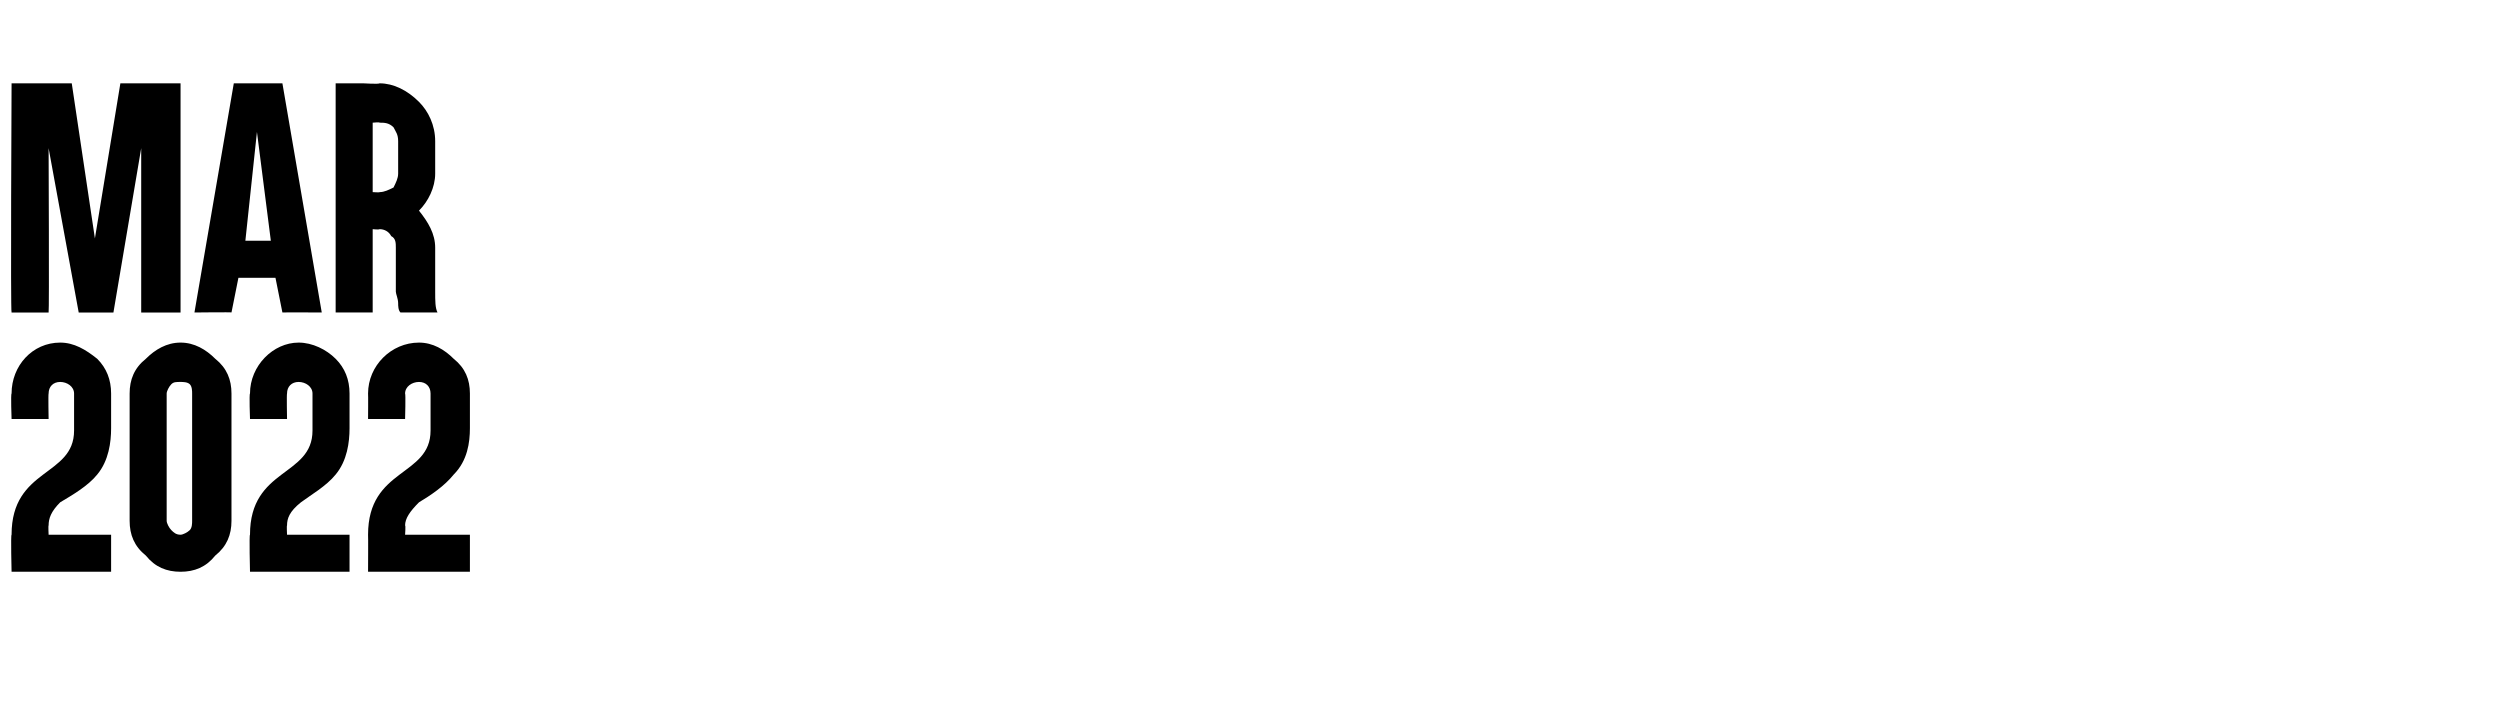<?xml version="1.0" standalone="no"?><!DOCTYPE svg PUBLIC "-//W3C//DTD SVG 1.1//EN" "http://www.w3.org/Graphics/SVG/1.1/DTD/svg11.dtd"><svg xmlns="http://www.w3.org/2000/svg" version="1.1" width="108px" height="31.2px" viewBox="0 -1 108 31.2" style="top:-1px"><desc>MAR 2022</desc><defs/><g id="Polygon23426"><path d="m2.6 13.8c.6 0 1.1.3 1.6.7c.4.4.6.9.6 1.5c0 0 0 1.5 0 1.5c0 .6-.1 1.4-.6 2c-.4.5-1.1.9-1.6 1.2c-.4.4-.5.7-.5 1c-.02-.01 0 .4 0 .4l1.1 0l1.6 0l0 1.6l-4.3 0c0 0-.04-1.61 0-1.6c0-2.9 2.7-2.5 2.7-4.5c0 0 0-1.6 0-1.6c0-.3-.3-.5-.6-.5c-.3 0-.5.2-.5.5c-.02.02 0 1.1 0 1.1l-1.6 0c0 0-.04-1.08 0-1.1c0-1.2.9-2.2 2.1-2.2zm6.7.7c.5.4.7.9.7 1.5c0 0 0 5.5 0 5.5c0 .6-.2 1.1-.7 1.5c-.4.5-.9.7-1.5.7c0 0 0 0 0 0c-.6 0-1.1-.2-1.5-.7c-.5-.4-.7-.9-.7-1.5c0 0 0-5.5 0-5.5c0-.6.2-1.1.7-1.5c.4-.4.9-.7 1.5-.7c.6 0 1.1.3 1.5.7zm-1.9 1.1c-.1.1-.2.3-.2.4c0 0 0 5.5 0 5.5c0 .1.1.3.2.4c.1.1.2.2.4.2c0 0 0 0 0 0c.1 0 .3-.1.4-.2c.1-.1.1-.3.1-.4c0 0 0-5.5 0-5.5c0-.1 0-.3-.1-.4c-.1-.1-.3-.1-.4-.1c-.2 0-.3 0-.4.1zm5.5-1.8c.6 0 1.2.3 1.6.7c.4.4.6.9.6 1.5c0 0 0 1.5 0 1.5c0 .6-.1 1.4-.6 2c-.4.5-1.1.9-1.5 1.2c-.5.4-.6.7-.6 1c-.02-.01 0 .4 0 .4l1.1 0l1.6 0l0 1.6l-4.3 0c0 0-.04-1.61 0-1.6c0-2.9 2.7-2.5 2.7-4.5c0 0 0-1.6 0-1.6c0-.3-.3-.5-.6-.5c-.3 0-.5.2-.5.5c-.02.02 0 1.1 0 1.1l-1.6 0c0 0-.04-1.08 0-1.1c0-1.2 1-2.2 2.1-2.2zm5.2 0c.6 0 1.1.3 1.5.7c.5.4.7.9.7 1.5c0 0 0 1.5 0 1.5c0 .6-.1 1.4-.7 2c-.4.5-1 .9-1.5 1.2c-.4.4-.6.7-.6 1c.03-.01 0 .4 0 .4l1.1 0l1.7 0l0 1.6l-4.4 0c0 0 .01-1.61 0-1.6c0-2.9 2.7-2.5 2.7-4.5c0 0 0-1.6 0-1.6c0-.3-.2-.5-.5-.5c-.3 0-.6.2-.6.5c.03.02 0 1.1 0 1.1l-1.6 0c0 0 .01-1.08 0-1.1c0-1.2 1-2.2 2.2-2.2z" stroke="none" fill="#000"/></g><g id="Polygon23425"><path d="m.5 2.6l2.6 0l1 6.7l1.1-6.7l2.6 0l0 9.9l-1.7 0l0-7.1l-1.2 7.1l-1.5 0l-1.3-7.1c0 0 .03 7.08 0 7.1c.2 0-1.2 0-1.6 0c-.05-.02 0-9.9 0-9.9zm10.6 2.1l-.5 4.7l1.1 0l-.6-4.7zm-.8 6.3c-.1.5-.2 1-.3 1.5c.05-.02-1.6 0-1.6 0l1.7-9.9l2.1 0l1.7 9.9c0 0-1.67-.01-1.7 0c-.1-.5-.2-1-.3-1.5c0 0-1.6 0-1.6 0zm4.5 1.5l-.3 0l0-.4l0-4.4l0-2.1l0-2.6l0-.4l.3 0l.9 0c0 0 .66.04.7 0c.6 0 1.2.3 1.7.8c.4.4.7 1 .7 1.7c0 0 0 1.4 0 1.4c0 .6-.3 1.2-.7 1.6c.4.5.7 1 .7 1.6c0 0 0 1.9 0 1.9c0 .4 0 .7.1.9c0 0-1.6 0-1.6 0c-.1-.1-.1-.3-.1-.4c0-.2-.1-.4-.1-.5c0 0 0-1.9 0-1.9c0-.2 0-.4-.2-.5c-.1-.2-.3-.3-.5-.3c-.04.03-.3 0-.3 0l0 3.2l0 .4l-.4 0l-.9 0zm1.3-5.2c0 0 .31.02.3 0c.2 0 .4-.1.6-.2c.1-.2.2-.4.2-.6c0 0 0-1.4 0-1.4c0-.3-.1-.4-.2-.6c-.2-.2-.4-.2-.6-.2c.01-.03-.3 0-.3 0l0 3z" stroke="none" fill="#000"/></g></svg>